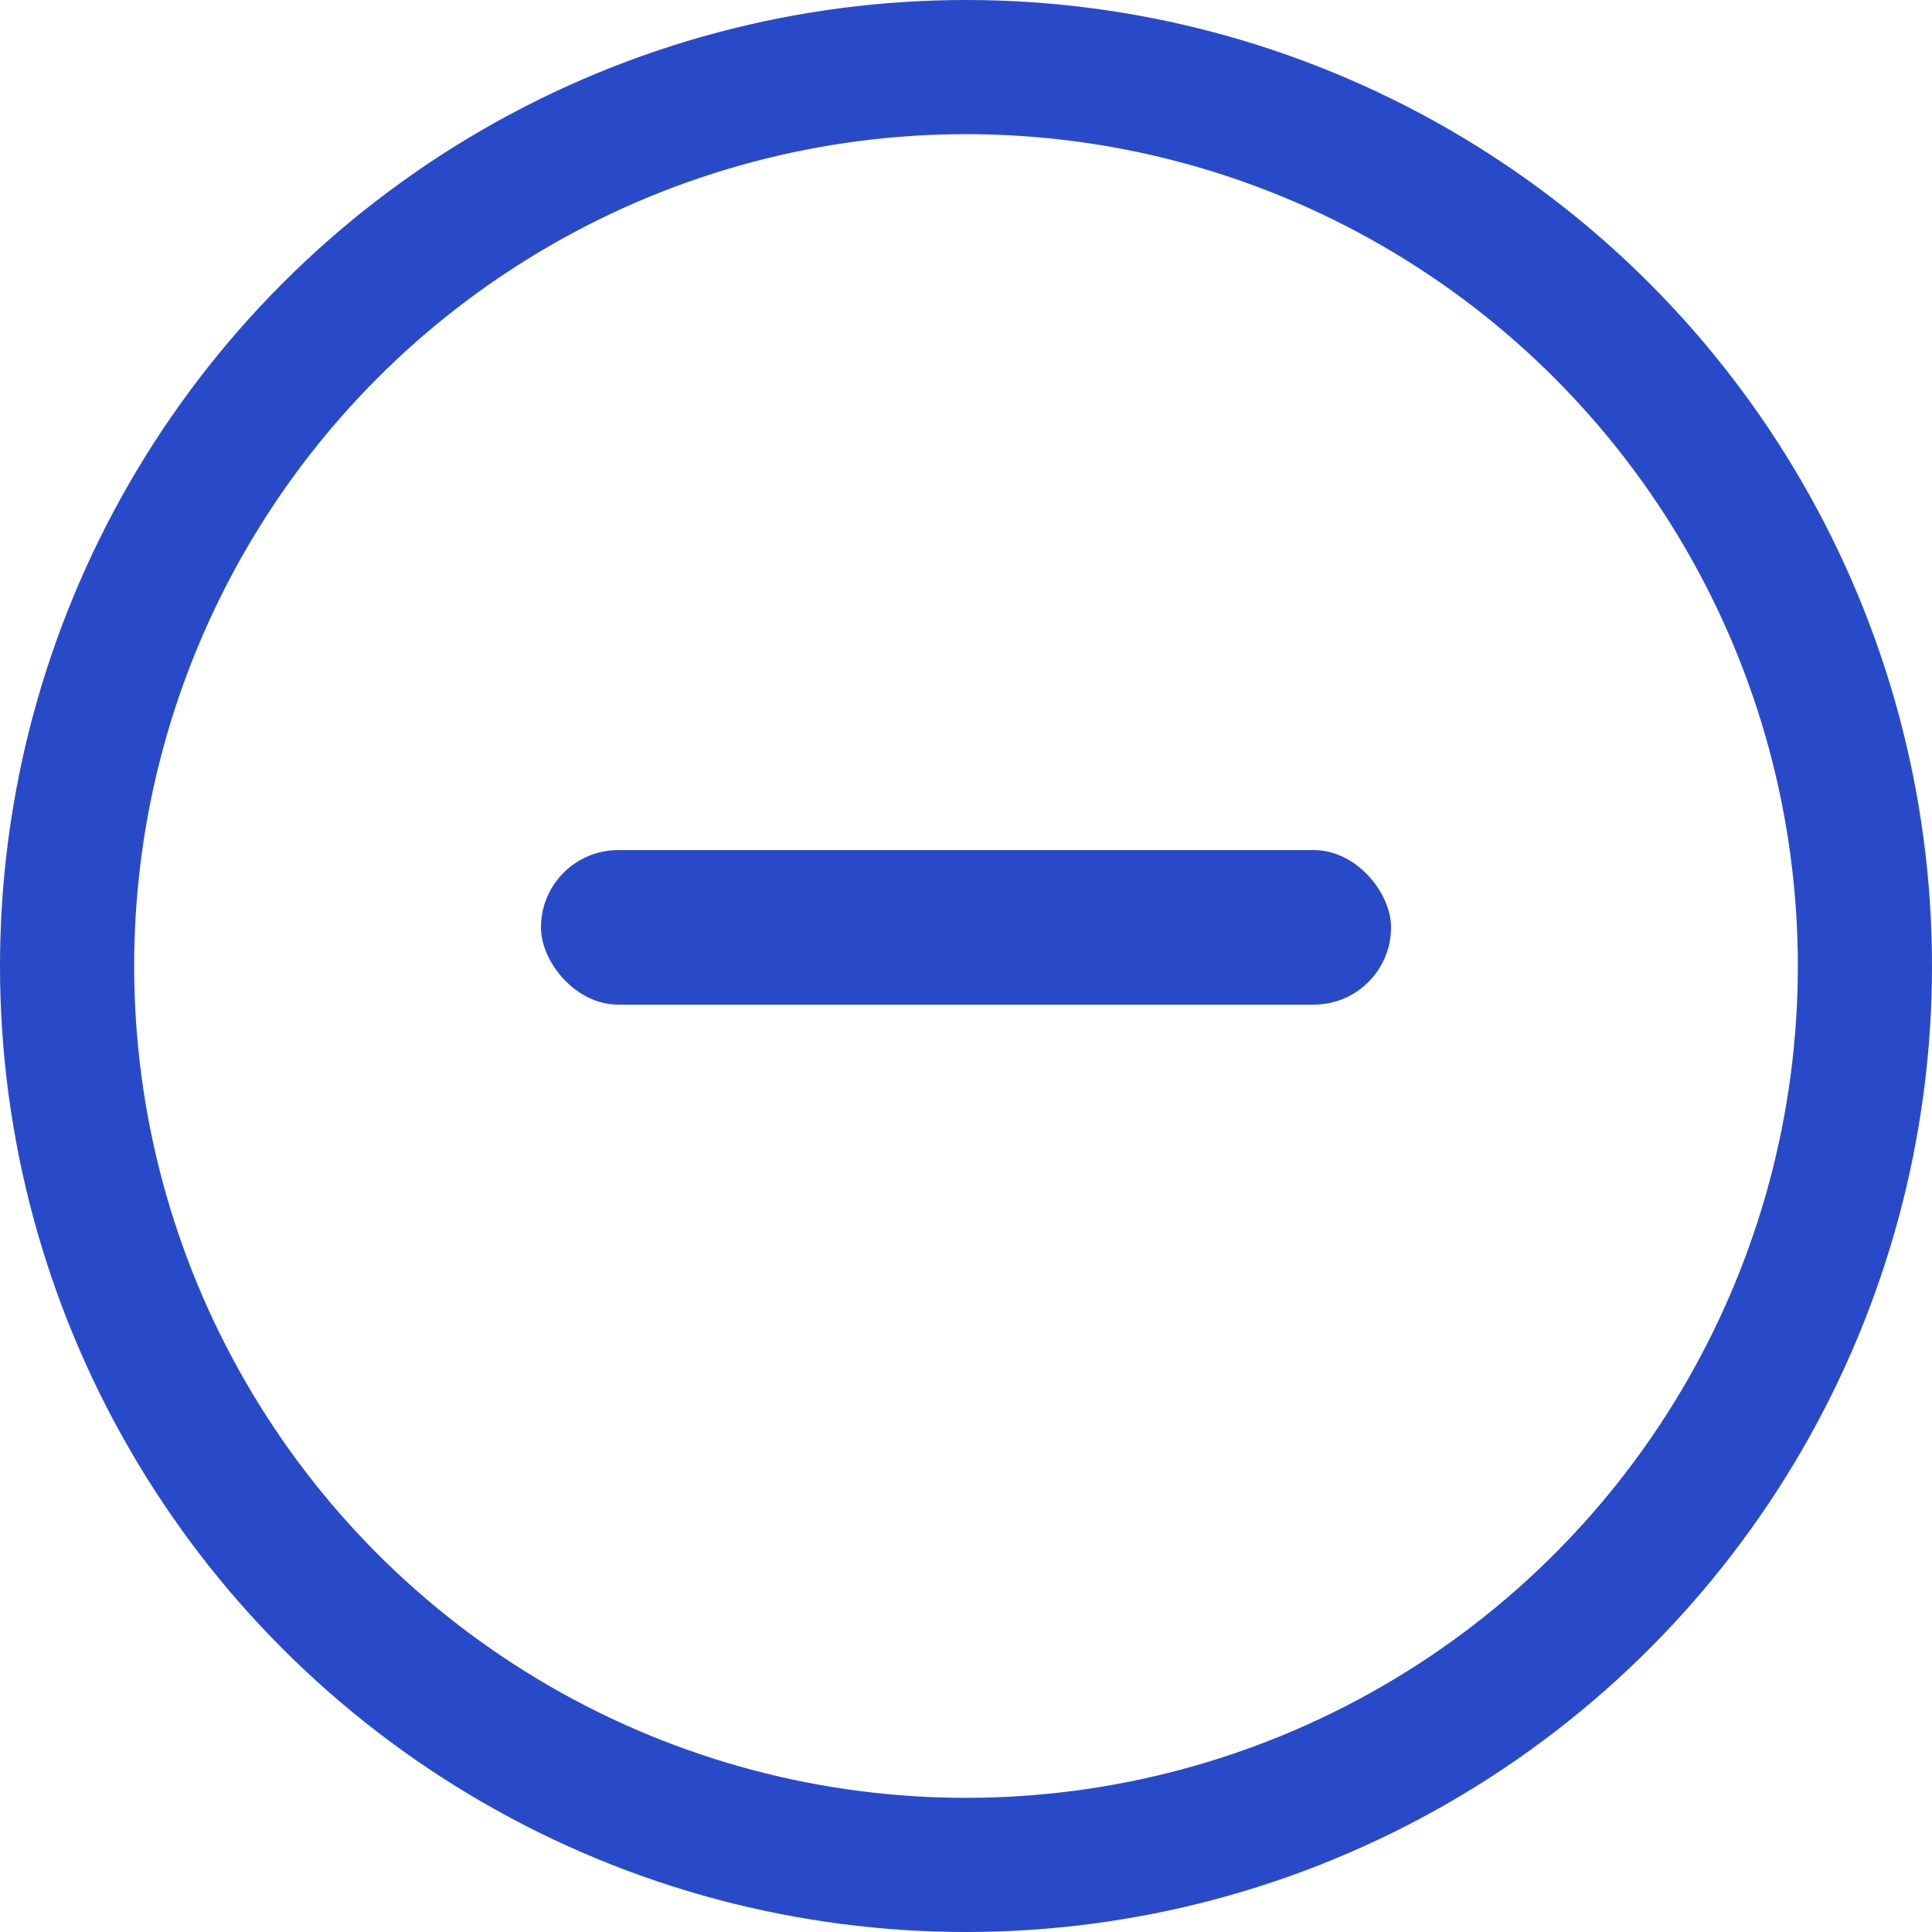 <?xml version="1.0" encoding="UTF-8"?>
<svg width="25px" height="25px" viewBox="0 0 25 25" version="1.1" xmlns="http://www.w3.org/2000/svg" xmlns:xlink="http://www.w3.org/1999/xlink">
    <!-- Generator: Sketch 62 (91390) - https://sketch.com -->
    <title>Group Copy 4</title>
    <desc>Created with Sketch.</desc>
    <g id="Final" stroke="none" stroke-width="1" fill="none" fill-rule="evenodd">
        <g id="PC---D---Generic-page-example" transform="translate(-1021, -2133)">
            <g id="Group-2" transform="translate(0, 1773)">
                <g id="Group-Copy-4" transform="translate(1021, 360)">
                    <circle id="Oval" stroke="#294AC8" stroke-width="1.736" cx="12.5" cy="12.5" r="11.632"></circle>
                    <rect id="Rectangle" fill="#294AC8" x="7" y="11" width="11" height="2" rx="1"></rect>
                </g>
            </g>
        </g>
    </g>
</svg>